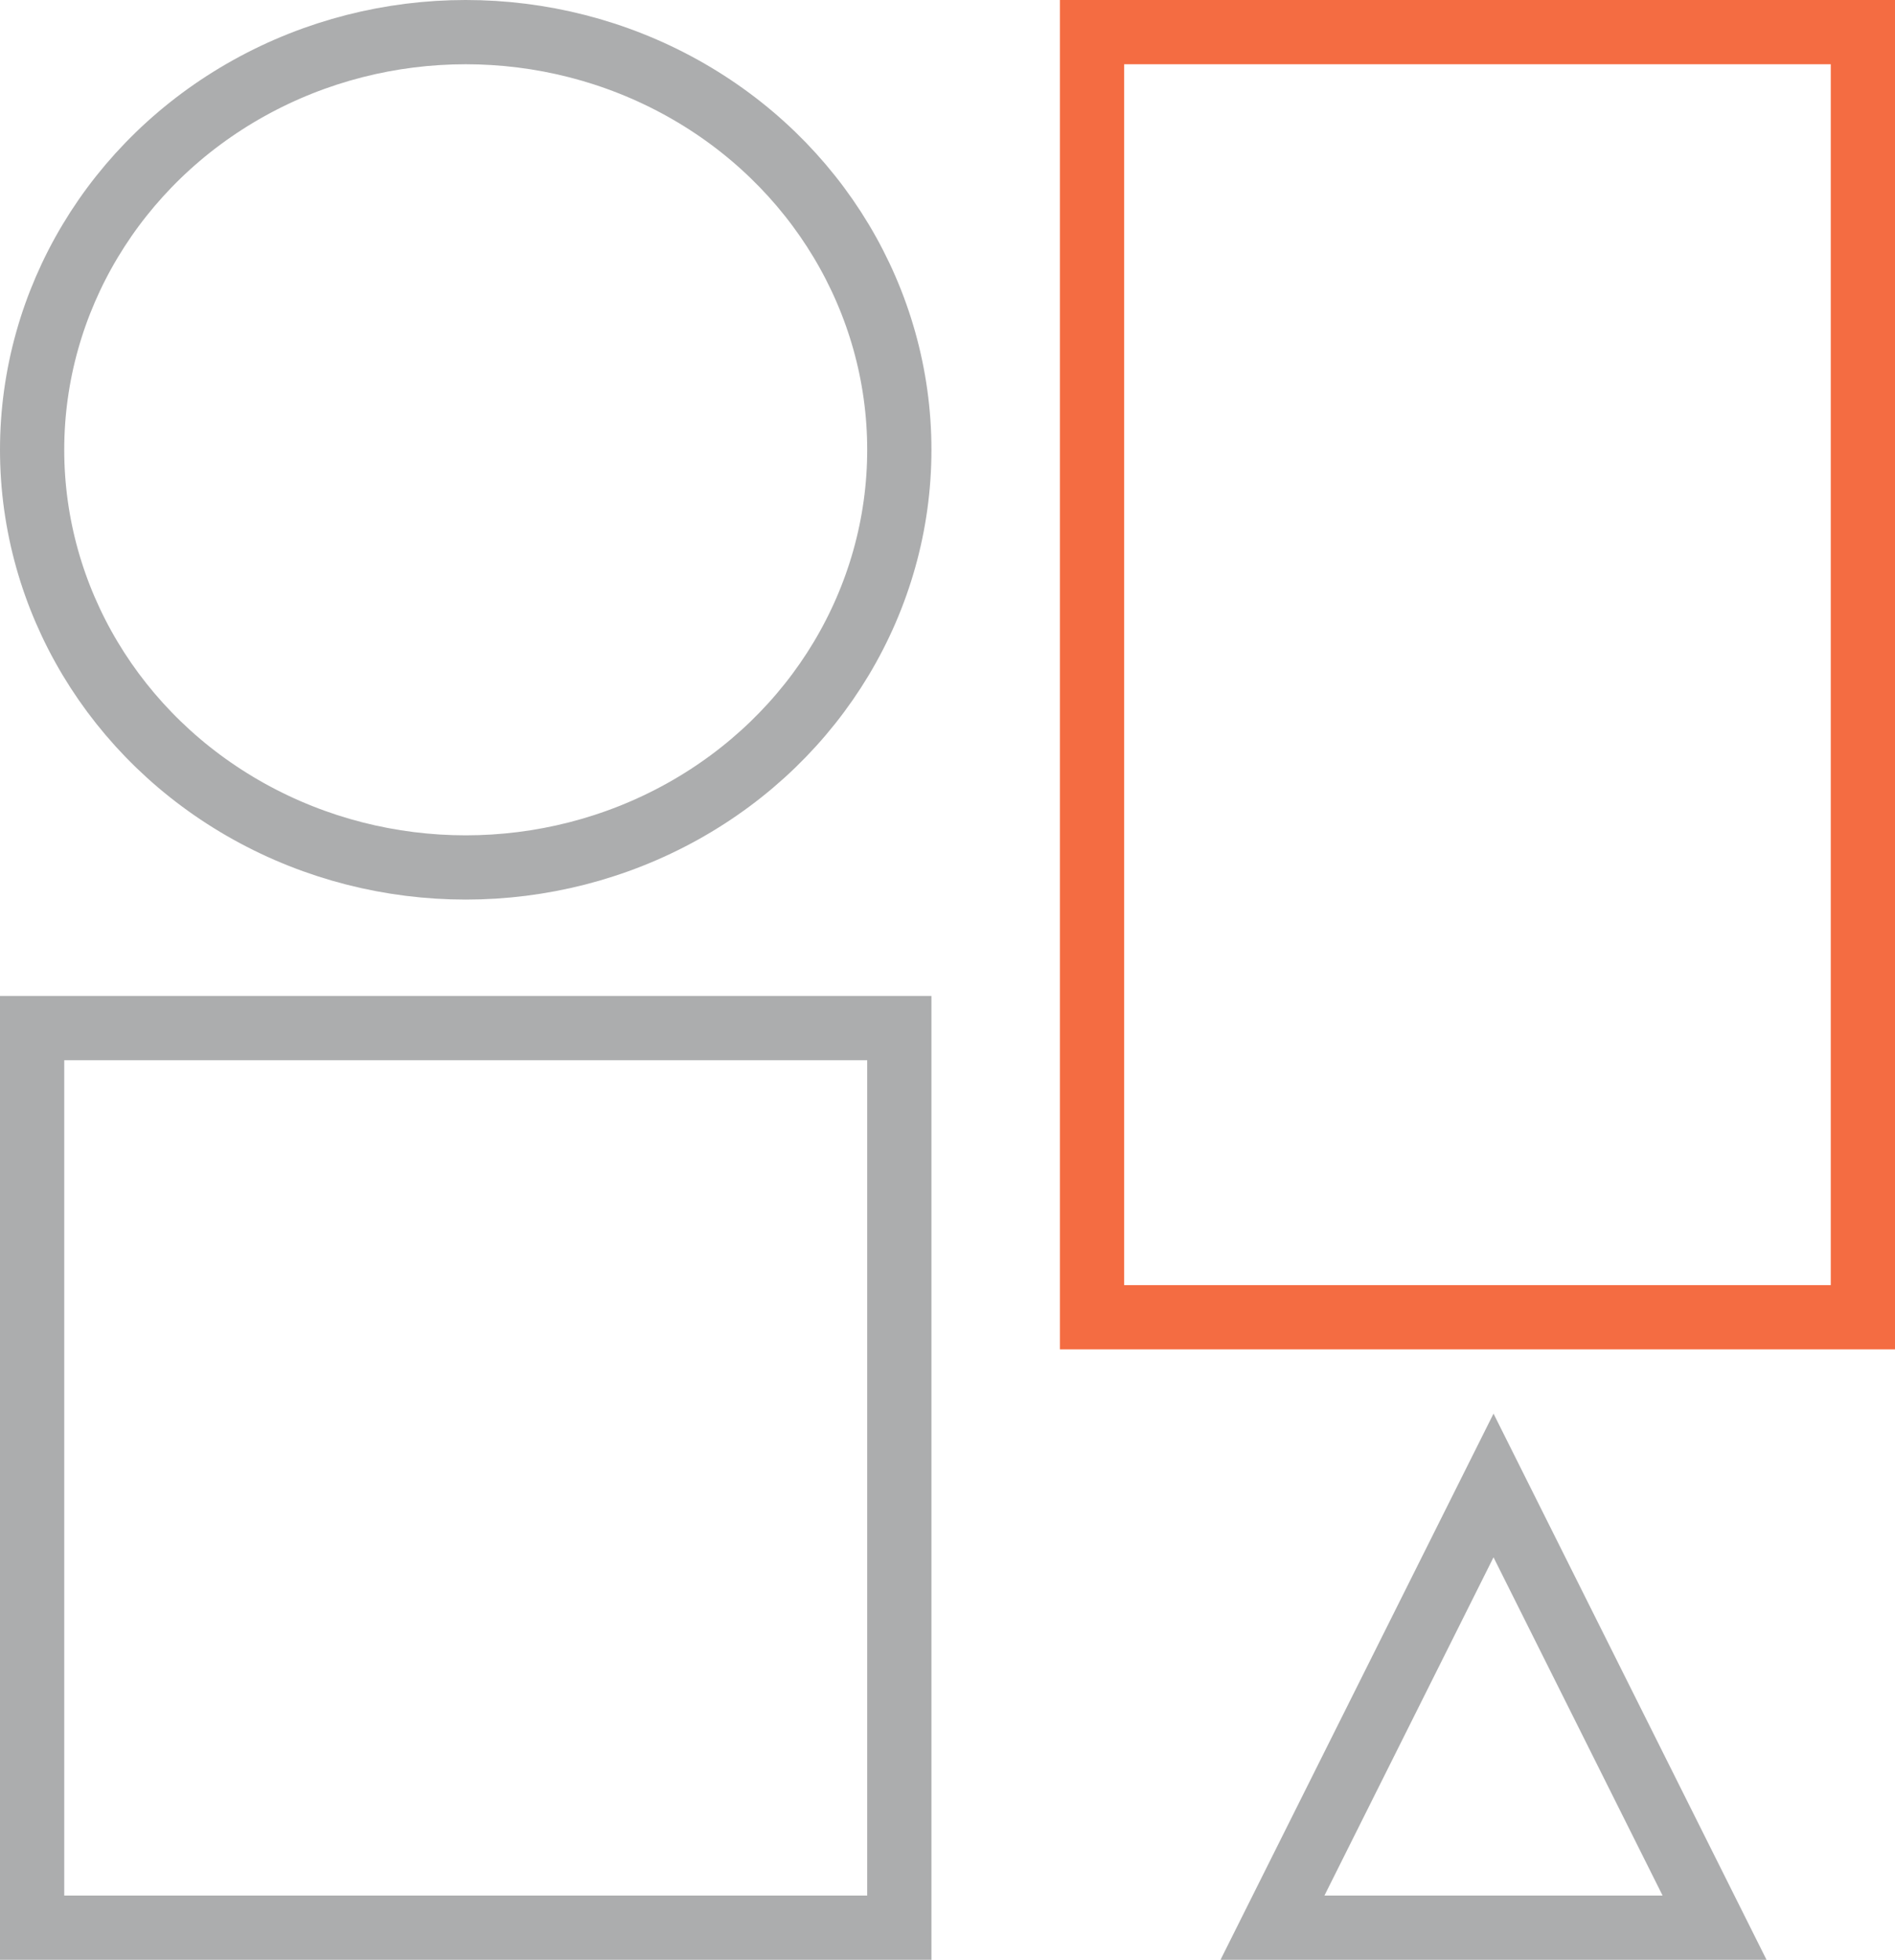 <?xml version="1.0" encoding="UTF-8"?>
<svg width="59px" height="61px" viewBox="0 0 59 61" version="1.1" xmlns="http://www.w3.org/2000/svg" xmlns:xlink="http://www.w3.org/1999/xlink">
    <!-- Generator: sketchtool 63.1 (101010) - https://sketch.com -->
    <title>29F08092-3AF2-4C9C-8333-6442E6E7FE94</title>
    <desc>Created with sketchtool.</desc>
    <g id="Mobile" stroke="none" stroke-width="1" fill="none" fill-rule="evenodd">
        <g id="Homepage-|-mobile_2" transform="translate(-70, -1314)" stroke-width="2">
            <g id="icon/catalouge-copy" transform="translate(66, 1312)">
                <g id="Group-8" transform="translate(54.5, 38.5) rotate(-270) translate(-54.5, -38.5) translate(19, 11)" stroke="#F46C42">
                    <polygon id="Stroke-6" points="0 44 40 44 40 20 0 20 0 31.478"></polygon>
                </g>
                <path d="M50.5,48.236 L43.618,62 L57.382,62 L50.5,48.236 Z" id="Triangle" stroke="#ACADAE"></path>
                <ellipse id="Oval" stroke="#ACADAE" cx="18.5" cy="16" rx="13.5" ry="13"></ellipse>
                <rect id="Rectangle" stroke="#ACADAE" x="5" y="34" width="27" height="28"></rect>
            </g>
        </g>
    </g>
</svg>